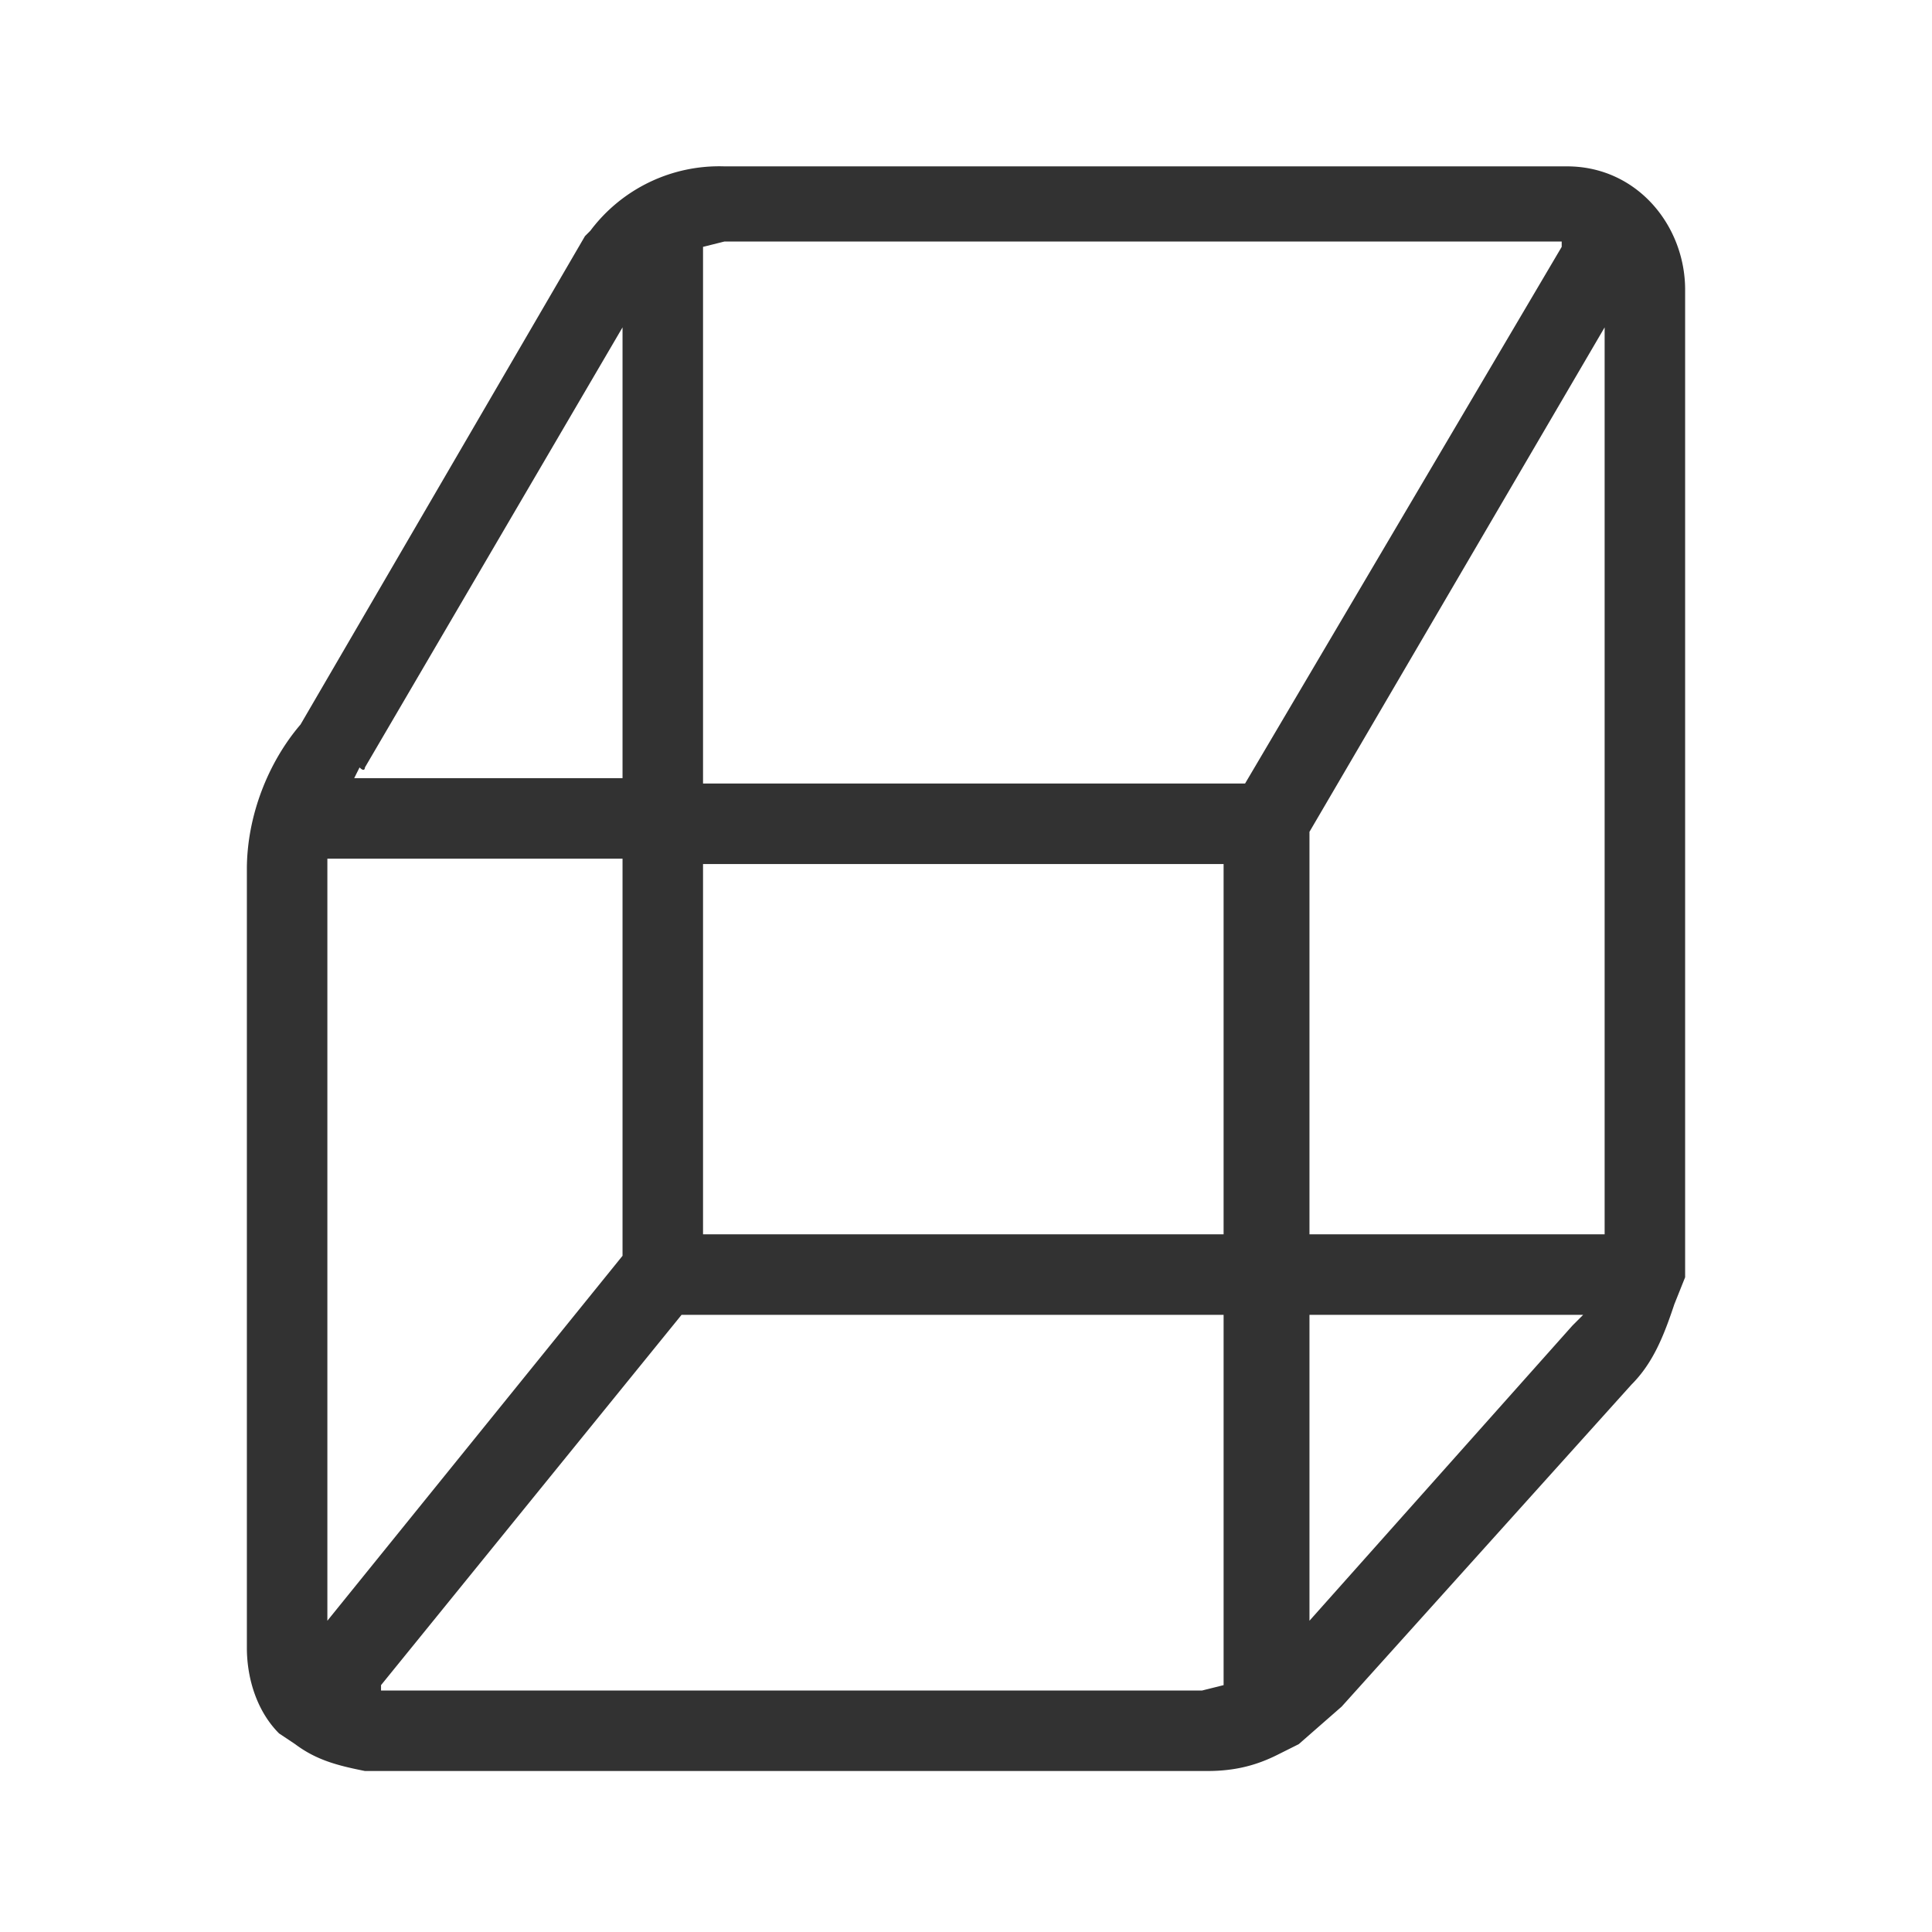 <svg xmlns="http://www.w3.org/2000/svg" xml:space="preserve" viewBox="0 0 36 36"><path fill="#323232" d="M31.4 5.4c0-1.2-.9-2.3-2.2-2.3H13.5A3 3 0 0 0 11 4.3l-.1.1-5.3 9.1c-.6.7-1 1.7-1 2.7v14.5c0 .6.2 1.2.6 1.6l.3.2c.4.3.8.4 1.3.5h15.7c.5 0 .9-.1 1.3-.3l.4-.2.8-.7 5.4-6c.4-.4.6-.9.8-1.5l.2-.5V5.4zm-7 17.6v-7.5l5.5-9.4V23h-5.5zM6.1 30.2V16h5.5v7.4l-5.5 6.8zm7-14.1h9.7V23h-9.7v-6.9zm16-11.5-5.9 10H13.1v-10l.4-.1h15.6zM6.8 14.3l4.8-8.2v8.4h-5l.1-.2c.1.1.1 0 .1 0zm.3 17.1 5.6-6.9h10.1v6.9l-.4.1H7.1zm17.3-1.2v-5.7h5.1l-.2.2-4.9 5.5z"/></svg>